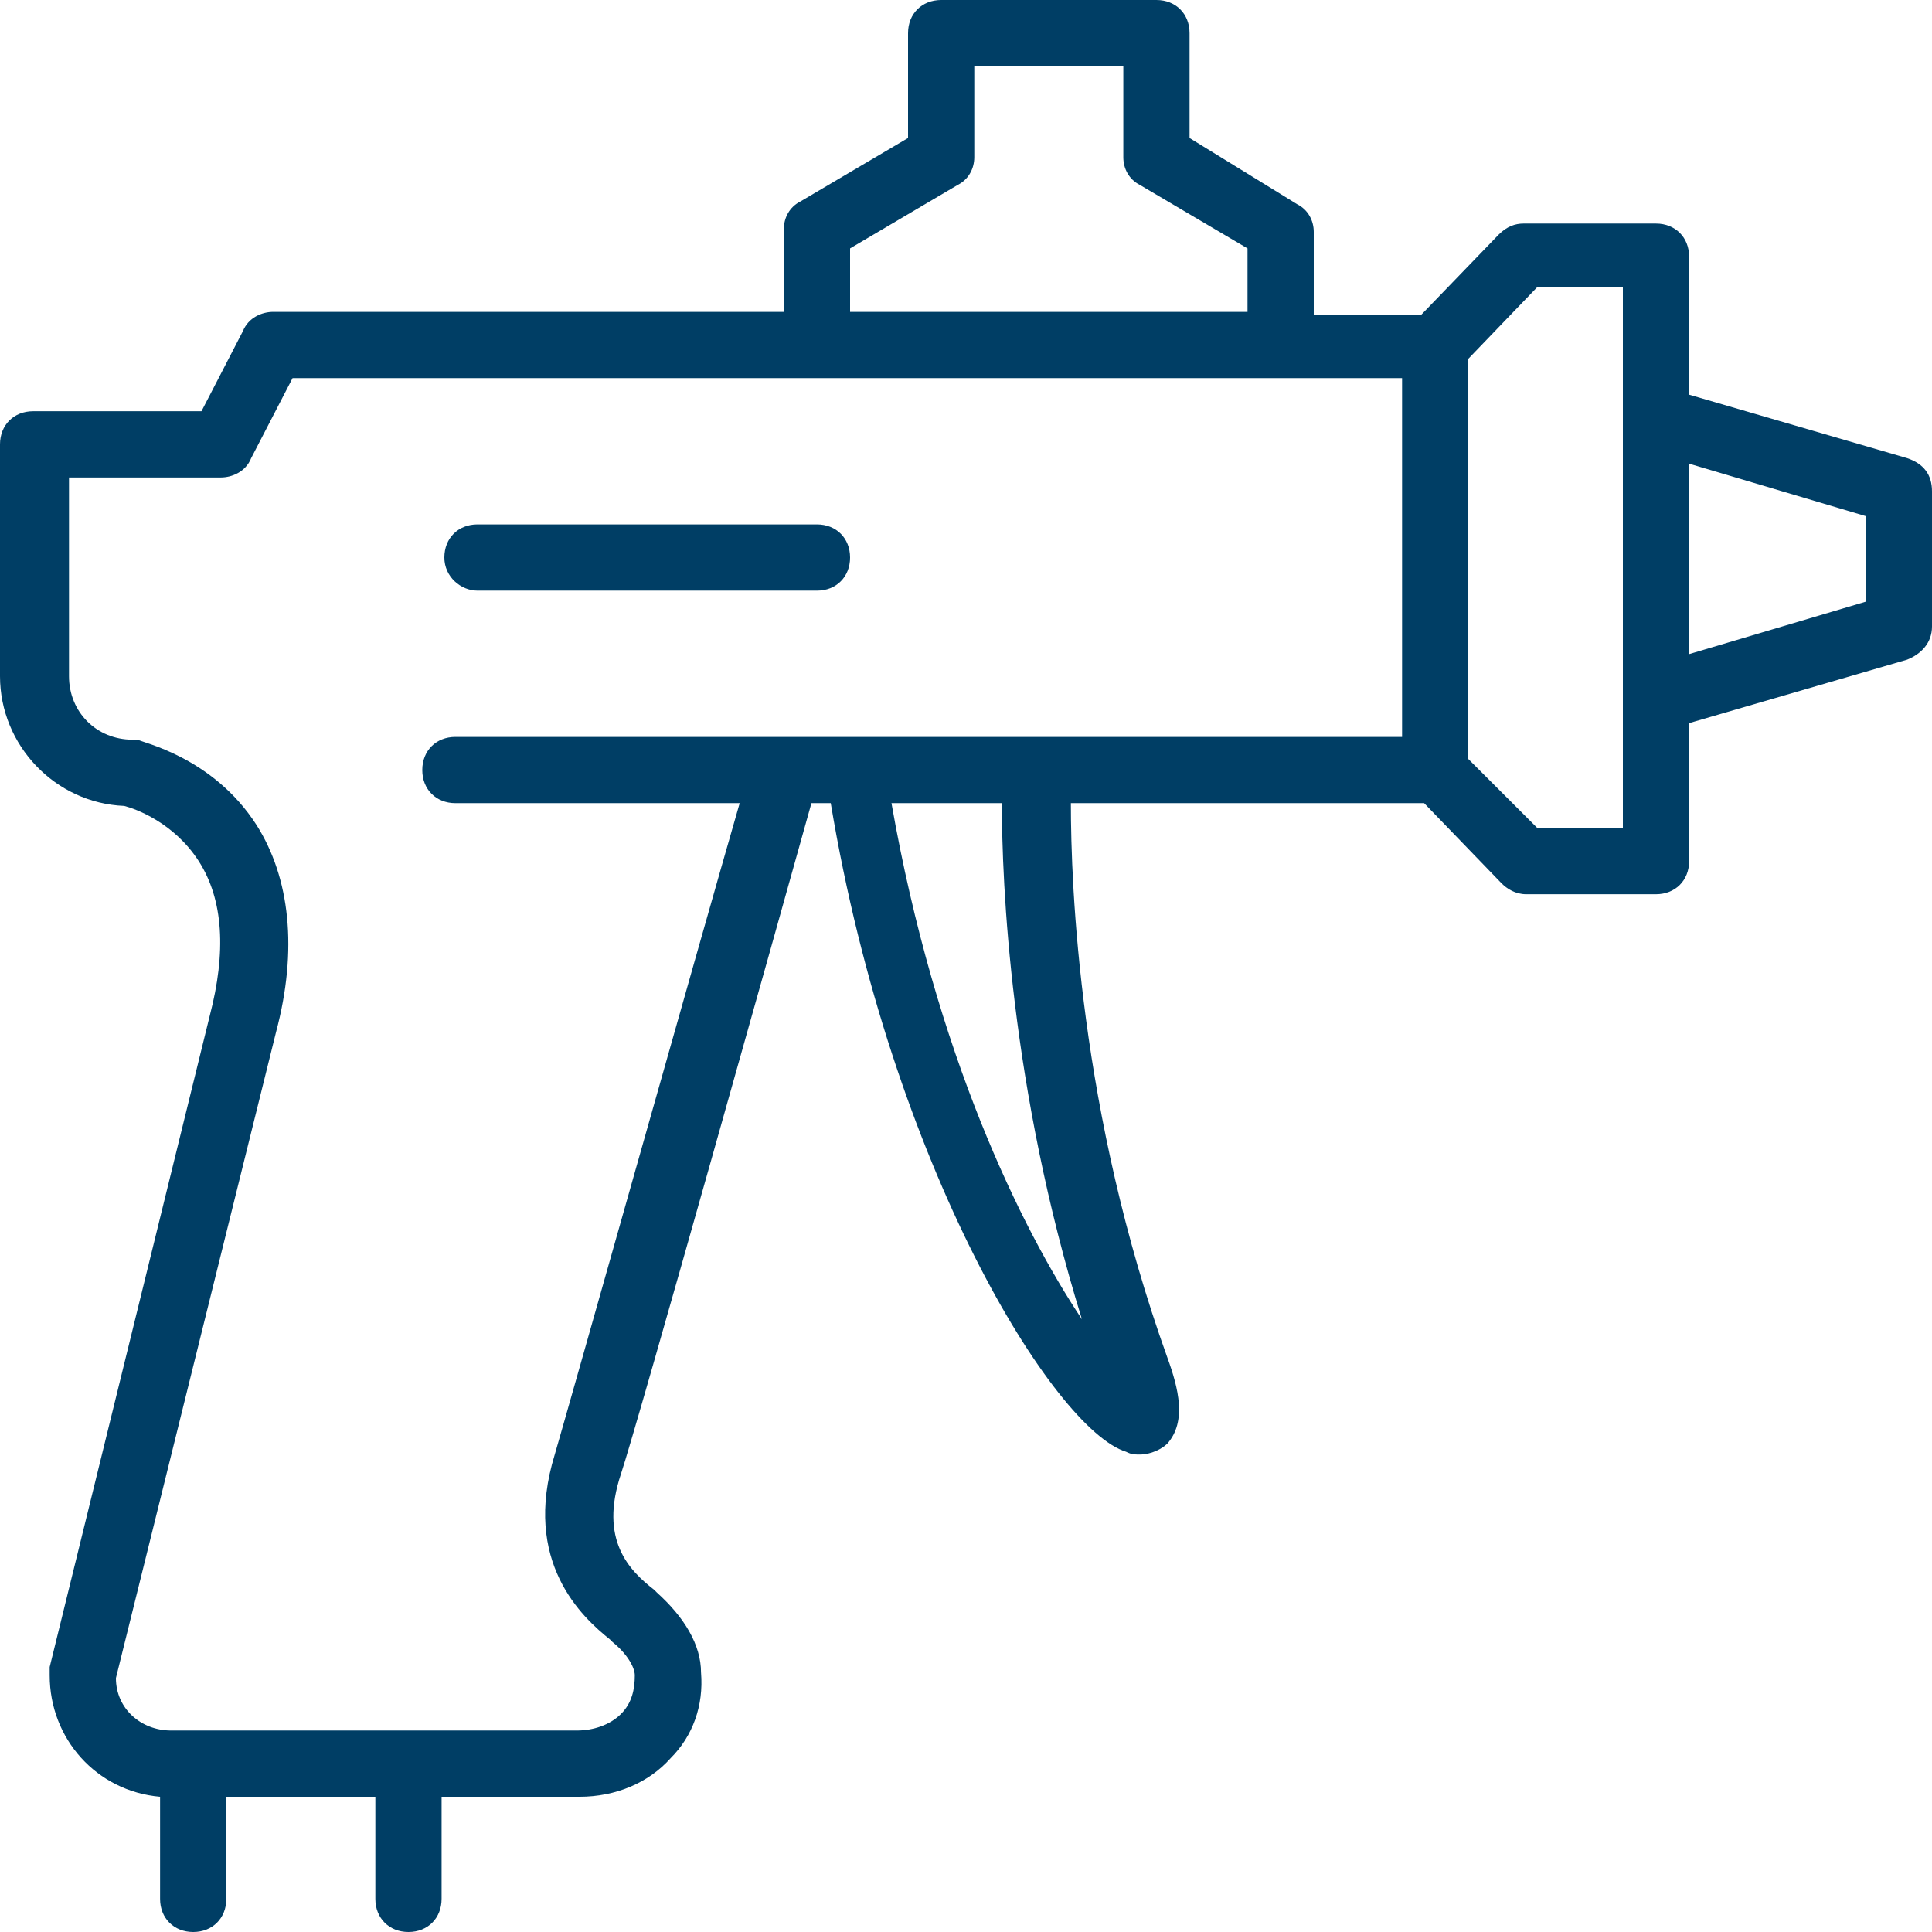 <?xml version="1.0" encoding="utf-8"?>
<!-- Generator: Adobe Illustrator 26.5.0, SVG Export Plug-In . SVG Version: 6.00 Build 0)  -->
<svg version="1.1" id="Layer_2_00000105416958309273793690000015449324113772581768_"
	 xmlns="http://www.w3.org/2000/svg" xmlns:xlink="http://www.w3.org/1999/xlink" x="0px" y="0px" viewBox="0 0 70 70"
	 style="enable-background:new 0 0 70 70;" xml:space="preserve">
<style type="text/css">
	.st0{fill:#003E65;}
</style>
<g>
	<path class="st0" d="M69.1,16.6l-7.9-2.3v-5c0-0.7-0.5-1.2-1.2-1.2h-4.8c-0.3,0-0.6,0.1-0.9,0.4l-2.8,2.9h-3.9v-3
		c0-0.4-0.2-0.8-0.6-1L43.1,5V1.2c0-0.7-0.5-1.2-1.2-1.2h-7.8c-0.7,0-1.2,0.5-1.2,1.2V5L29,7.3c-0.4,0.2-0.6,0.6-0.6,1v3H9.9
		c-0.4,0-0.9,0.2-1.1,0.7l-1.5,2.9H1.2c-0.7,0-1.2,0.5-1.2,1.2v8.4c0,2.5,2,4.6,4.5,4.7c0.4,0.1,1.8,0.6,2.7,2
		c0.9,1.4,1,3.3,0.4,5.6L1.8,60.4c0,0.1,0,0.2,0,0.3c0,2.3,1.7,4.2,4,4.4v3.7c0,0.7,0.5,1.2,1.2,1.2s1.2-0.5,1.2-1.2v-3.7h5.4v3.7
		c0,0.7,0.5,1.2,1.2,1.2s1.2-0.5,1.2-1.2v-3.7h5c1.3,0,2.5-0.5,3.3-1.4c0.8-0.8,1.2-1.9,1.1-3.1c0-1-0.6-2-1.6-2.9l-0.1-0.1
		c-0.9-0.7-2-1.8-1.2-4.2c0.6-1.8,5.7-20,6.9-24.3h0.7c2.2,13.2,8.1,22.7,10.7,23.5c0.2,0.1,0.3,0.1,0.5,0.1c0.4,0,0.8-0.2,1-0.4
		c0.7-0.8,0.4-2,0-3.1c-3.2-8.9-3.5-17.1-3.5-20.1h12.8l2.8,2.9c0.2,0.2,0.5,0.4,0.9,0.4H60c0.7,0,1.2-0.5,1.2-1.2v-5l7.9-2.3
		c0.5-0.2,0.9-0.6,0.9-1.2v-4.9C70,17.2,69.7,16.8,69.1,16.6z M30.8,9l3.9-2.3c0.4-0.2,0.6-0.6,0.6-1V2.4h5.4v3.3
		c0,0.4,0.2,0.8,0.6,1L45.2,9v2.3H30.8V9z M20.1,52.7c-1.2,3.9,1,5.9,2,6.7l0.1,0.1c0.5,0.4,0.8,0.9,0.8,1.2c0,0.5-0.1,1-0.5,1.4
		c-0.4,0.4-1,0.6-1.6,0.6H6.2c-1.1,0-2-0.8-2-1.9L10,37.4c0.8-3,0.5-5.6-0.7-7.5c-1.6-2.5-4.2-3-4.3-3.1c-0.1,0-0.2,0-0.2,0
		c-1.3,0-2.3-1-2.3-2.3v-7.2H8c0.4,0,0.9-0.2,1.1-0.7l1.5-2.9h40.2v13H16.5c-0.7,0-1.2,0.5-1.2,1.2s0.5,1.2,1.2,1.2h10.3
		C25.3,34.3,20.6,51,20.1,52.7z M39.2,47.8c-2.2-3.3-5.3-9.6-6.9-18.7h4C36.3,32,36.6,39.4,39.2,47.8z M58.8,30h-3.1l-2.5-2.5V13
		l2.5-2.6h3.1V30z M67.6,21.8l-6.4,1.9v-6.9l6.4,1.9V21.8z"/>
	<path class="st0" d="M17.3,21.4h12.3c0.7,0,1.2-0.5,1.2-1.2S30.3,19,29.6,19H17.3c-0.7,0-1.2,0.5-1.2,1.2S16.7,21.4,17.3,21.4z"/>
</g>
</svg>
